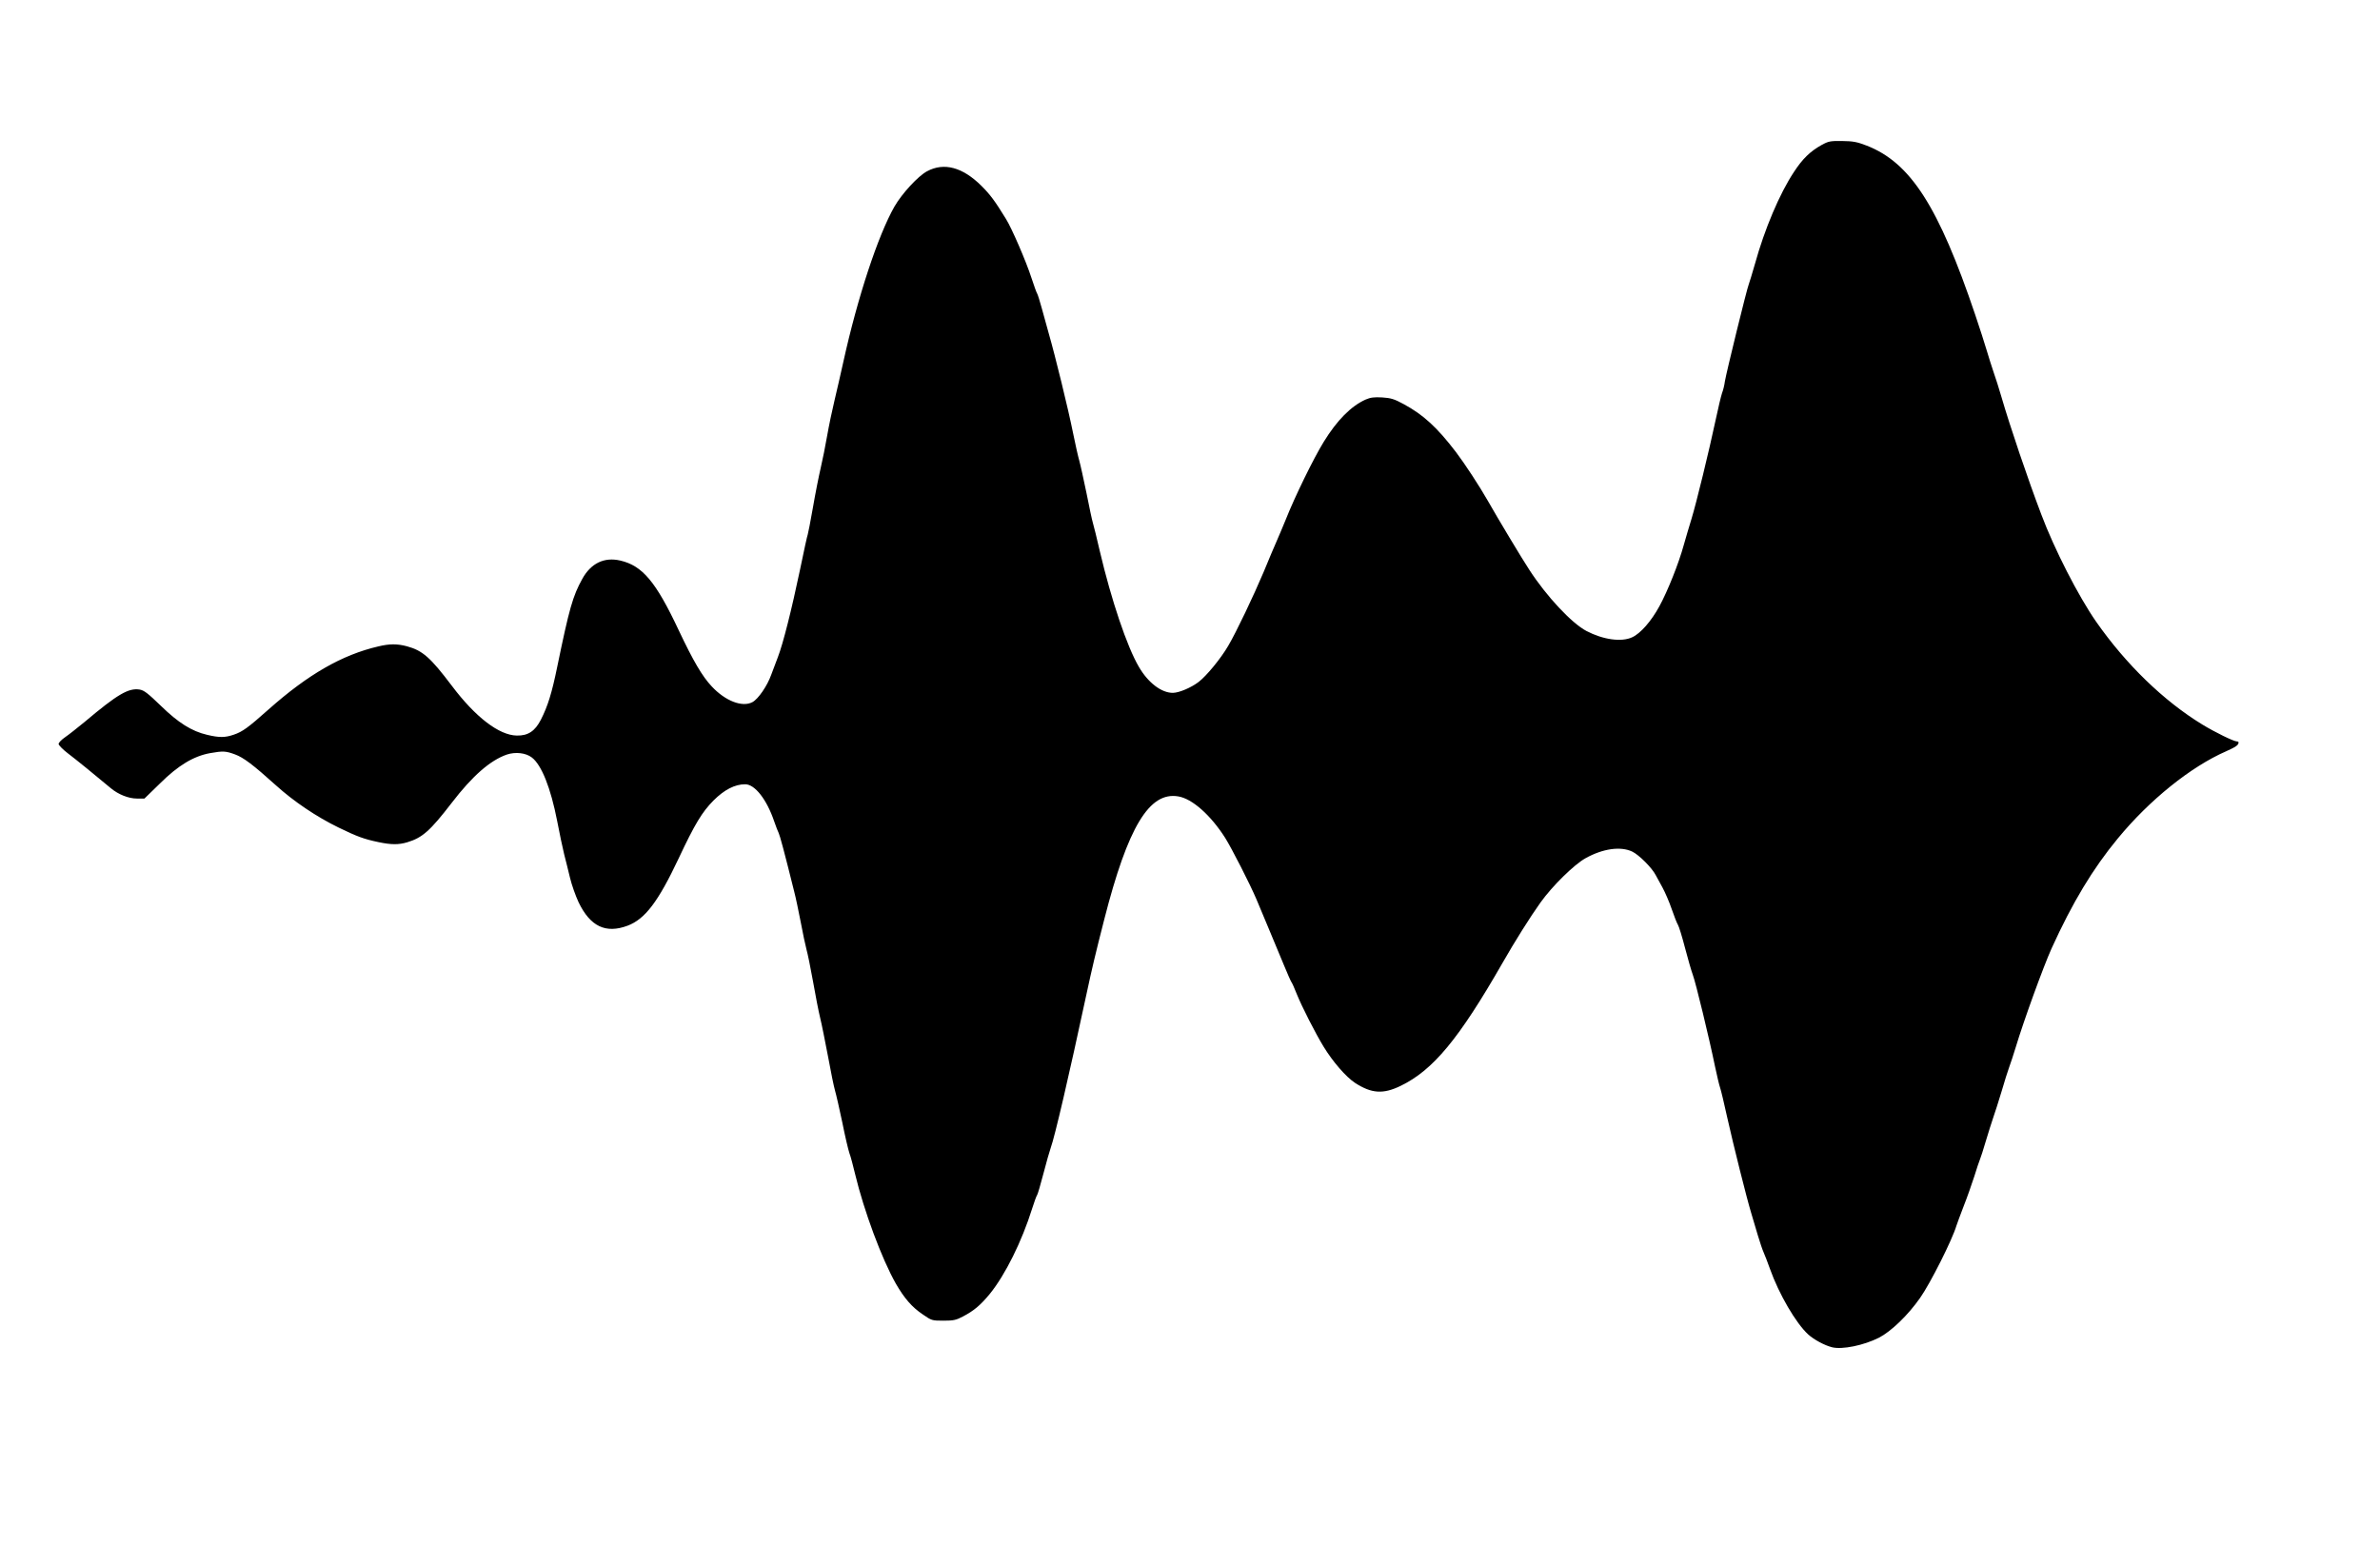 <?xml version="1.0" encoding="utf-8"?>
<!DOCTYPE svg PUBLIC "-//W3C//DTD SVG 1.0//EN" "http://www.w3.org/TR/2001/REC-SVG-20010904/DTD/svg10.dtd">
<svg version="1.0" xmlns="http://www.w3.org/2000/svg" width="833px" height="541px" viewBox="0 0 833 541" preserveAspectRatio="xMidYMid meet">
 <g fill="#000000">
  <path d="M641.20 471.55 c-2.60 -0.65 -6.30 -2.65 -8.30 -4.45 -4.30 -3.90 -10.30 -14.20 -13.40 -22.95 -0.85 -2.35 -1.85 -5 -2.25 -5.85 -0.40 -0.85 -1.30 -3.55 -2.05 -6.05 -0.70 -2.45 -1.75 -5.95 -2.30 -7.75 -1.55 -5.10 -6.25 -23.85 -8.40 -33.50 -1.05 -4.80 -2.15 -9.40 -2.45 -10.25 -0.30 -0.80 -1.10 -4.20 -1.80 -7.50 -2.05 -10 -6.75 -29.35 -7.75 -32 -0.50 -1.35 -1.75 -5.65 -2.75 -9.50 -1 -3.85 -2.10 -7.45 -2.45 -8 -0.35 -0.55 -1.35 -3.05 -2.20 -5.55 -0.85 -2.50 -2.30 -5.85 -3.20 -7.50 -0.90 -1.60 -2 -3.60 -2.40 -4.40 -1.30 -2.55 -5.90 -7.15 -8.25 -8.25 -4.05 -1.90 -10.20 -1.05 -16.25 2.30 -4 2.20 -11.65 9.70 -15.80 15.50 -3.55 4.95 -9.05 13.70 -13.30 21.15 -15.25 26.60 -24.30 37.55 -35.65 43.05 -6.15 3 -10.20 2.70 -15.95 -1 -3.25 -2.15 -7.80 -7.40 -11.10 -12.80 -2.75 -4.50 -7.60 -14 -9.30 -18.25 -0.80 -2.05 -1.65 -3.95 -1.90 -4.25 -0.20 -0.25 -1.40 -2.95 -2.65 -6 -1.25 -3 -3.55 -8.55 -5.10 -12.25 -1.55 -3.70 -3.60 -8.55 -4.50 -10.75 -2.20 -5.20 -8.55 -17.65 -10.95 -21.50 -5.10 -8 -11.55 -13.70 -16.40 -14.50 -10.15 -1.75 -17.65 10.70 -25.90 43 -3.20 12.50 -4.25 17 -6.30 26.50 -6.10 28.45 -11.05 49.70 -12.45 53.50 -0.40 1.10 -1.55 5.15 -2.55 9 -1 3.85 -2 7.25 -2.20 7.50 -0.25 0.30 -1 2.40 -1.75 4.75 -3.60 11.50 -9.40 23.20 -14.80 29.85 -3.35 4.05 -5.55 5.90 -9.45 7.95 -2.35 1.25 -3.30 1.45 -6.80 1.45 -4 0 -4.15 -0.05 -7.25 -2.20 -3.80 -2.55 -6.45 -5.65 -9.40 -10.75 -4.90 -8.60 -11.20 -25.55 -14.25 -38.30 -0.70 -2.90 -1.55 -6.20 -2 -7.35 -0.40 -1.15 -1.55 -6 -2.50 -10.80 -1 -4.75 -2.15 -9.80 -2.55 -11.15 -0.40 -1.35 -1.50 -6.70 -2.45 -11.95 -1 -5.20 -2.20 -11.30 -2.75 -13.50 -0.55 -2.20 -1.65 -7.95 -2.50 -12.75 -0.85 -4.80 -1.90 -9.85 -2.30 -11.25 -0.35 -1.35 -1.30 -5.65 -2 -9.50 -0.75 -3.85 -1.75 -8.70 -2.30 -10.75 -3.45 -13.90 -5 -19.60 -5.40 -20.40 -0.25 -0.50 -1 -2.35 -1.60 -4.15 -2.60 -7.65 -6.75 -12.95 -10.15 -12.95 -3.60 0 -7.30 1.90 -11.10 5.70 -3.95 4 -6.50 8.15 -12.20 20.30 -7.15 15.15 -11.75 21.20 -17.85 23.50 -7.65 2.85 -13.05 0.30 -17.15 -8.20 -1.05 -2.25 -2.40 -6.05 -3 -8.55 -0.60 -2.45 -1.50 -6.20 -2.05 -8.25 -0.50 -2.10 -1.65 -7.35 -2.45 -11.65 -2.25 -11.55 -5.45 -19.65 -8.90 -22.25 -2.10 -1.60 -5.70 -2 -8.70 -1 -5.80 2 -12.05 7.45 -19.30 16.90 -7.55 9.80 -10.25 12.20 -15.55 13.80 -3 0.90 -5.60 0.90 -10.10 -0.05 -5.20 -1.10 -7.45 -1.95 -13.95 -5.10 -7.70 -3.75 -15.65 -9.10 -21.90 -14.75 -8 -7.20 -11.35 -9.75 -14.35 -10.85 -3.25 -1.20 -4.20 -1.25 -8.70 -0.45 -5.80 1.05 -11.20 4.30 -17.50 10.55 l-5.50 5.35 -2.65 0 c-2.90 0 -6.55 -1.45 -9.15 -3.65 -5.05 -4.25 -12.45 -10.25 -15.10 -12.25 -1.70 -1.30 -3.10 -2.75 -3.15 -3.20 0 -0.45 1 -1.50 2.25 -2.35 1.25 -0.85 4.35 -3.30 6.90 -5.40 11.45 -9.65 15.30 -11.90 19.20 -11.30 1.55 0.25 2.90 1.30 7.40 5.65 6.15 6 10.85 8.95 16.25 10.20 4.20 1 6.25 1 9.30 -0.05 3.10 -1.05 5 -2.45 12.20 -8.85 13.80 -12.25 25.70 -19.10 38.40 -22.05 3.95 -0.95 6.60 -0.95 10 -0.05 5.50 1.50 8.20 3.85 15.75 13.85 8.20 10.90 16.50 17.30 22.70 17.40 3.95 0.10 6.40 -1.55 8.45 -5.55 2.45 -4.80 3.85 -9.40 5.70 -18.40 4.25 -20.60 5.45 -24.85 8.80 -30.90 3.05 -5.50 7.70 -7.70 13.30 -6.40 7.75 1.80 12.45 7.40 20.40 24.30 5.15 10.90 8.30 16.25 11.60 19.75 4.75 5.10 10.70 7.40 14.25 5.50 2.05 -1.10 5.20 -5.70 6.60 -9.65 0.60 -1.55 1.65 -4.30 2.30 -6.10 1.80 -4.60 4.85 -16.75 7.75 -30.60 1.35 -6.55 2.55 -12.05 2.70 -12.30 0.10 -0.20 0.95 -4.45 1.80 -9.35 0.85 -4.95 2.10 -11.25 2.75 -14 0.65 -2.75 1.65 -7.80 2.25 -11.25 0.60 -3.45 1.75 -8.95 2.55 -12.25 0.80 -3.30 2.20 -9.50 3.15 -13.75 4.95 -22.45 12.10 -44.10 17.85 -54.20 2.65 -4.60 8.30 -10.70 11.40 -12.35 5.95 -3.20 12.45 -1.45 19.05 5.10 3 3 4.65 5.15 8.60 11.60 2 3.20 7.05 14.85 8.90 20.60 0.90 2.75 1.80 5.25 2 5.50 0.20 0.30 0.95 2.65 1.65 5.25 0.70 2.60 1.80 6.45 2.35 8.50 2.35 8.15 6.85 26.55 8.55 35 0.80 4 1.80 8.40 2.20 9.75 0.40 1.40 1.50 6.45 2.50 11.25 0.95 4.80 1.95 9.55 2.25 10.50 0.30 0.95 1.40 5.45 2.45 10 4 17 9.50 33.35 13.65 40.40 3.25 5.60 7.95 9.15 11.95 9.10 2.20 -0.05 6.30 -1.80 8.95 -3.80 2.75 -2.10 7.75 -8.15 10.40 -12.70 2.80 -4.75 8.85 -17.45 12.35 -25.75 1.80 -4.40 3.95 -9.45 4.75 -11.25 0.80 -1.80 2.10 -4.95 2.95 -7 3.20 -8.10 9.75 -21.50 13.35 -27.35 4.65 -7.55 9.55 -12.50 14.65 -14.80 1.75 -0.75 2.95 -0.90 5.80 -0.75 3.05 0.20 4.25 0.55 7.55 2.35 6.85 3.70 11.70 8.15 18.30 16.80 3 3.95 8.25 11.95 11.15 17.05 3.25 5.75 12 20.35 14.55 24.20 6 9.25 14.75 18.60 19.95 21.35 5.85 3.05 12.25 3.95 16 2.20 2.90 -1.30 6.70 -5.65 9.50 -10.80 2.90 -5.30 6.80 -15.05 8.55 -21.45 0.70 -2.50 1.95 -6.70 2.75 -9.30 1.65 -5.40 6.10 -23.60 8.45 -34.65 0.85 -4.05 1.85 -8.20 2.20 -9.25 0.40 -1 0.85 -2.85 1 -4.10 0.50 -3.05 7.70 -32.45 8.35 -33.95 0.25 -0.65 1.25 -3.95 2.20 -7.25 3.35 -12.10 8.60 -24.55 13.65 -32.15 3 -4.60 5.70 -7.20 9.65 -9.40 2.45 -1.35 3.10 -1.45 7.20 -1.40 3.80 0.05 5.20 0.30 8.55 1.60 15.35 5.95 25.20 21.25 38.05 59.30 1.50 4.40 3.25 9.90 3.95 12.25 0.70 2.35 1.80 5.85 2.45 7.75 0.70 1.95 1.90 5.75 2.70 8.50 3.05 10.50 9.30 28.95 14 41.30 4.55 12.15 13 28.65 19.20 37.55 10.45 14.95 23.60 27.70 37.10 35.95 4.50 2.75 11.05 5.95 12.15 5.95 0.35 0 0.60 0.15 0.60 0.40 -0.05 0.90 -1 1.55 -4.35 3.05 -12.35 5.40 -26.80 17 -37.95 30.55 -8.75 10.60 -15.85 22.40 -23.15 38.45 -2.90 6.45 -9.75 25.30 -12.55 34.60 -0.80 2.65 -1.85 5.80 -2.30 7 -0.45 1.20 -1.65 5 -2.65 8.45 -1.05 3.45 -2.35 7.60 -2.95 9.25 -0.55 1.65 -1.75 5.35 -2.60 8.25 -0.85 2.90 -1.75 5.70 -2 6.25 -0.25 0.55 -1.15 3.25 -2 6 -0.90 2.75 -2.55 7.50 -3.75 10.50 -1.15 3.05 -2.30 6.05 -2.50 6.75 -1.45 4.90 -9.05 20.05 -12.70 25.25 -4.25 6.10 -10.15 11.75 -14.40 13.95 -5.35 2.70 -12.90 4.25 -16.45 3.35z"/>
 </g>
</svg>